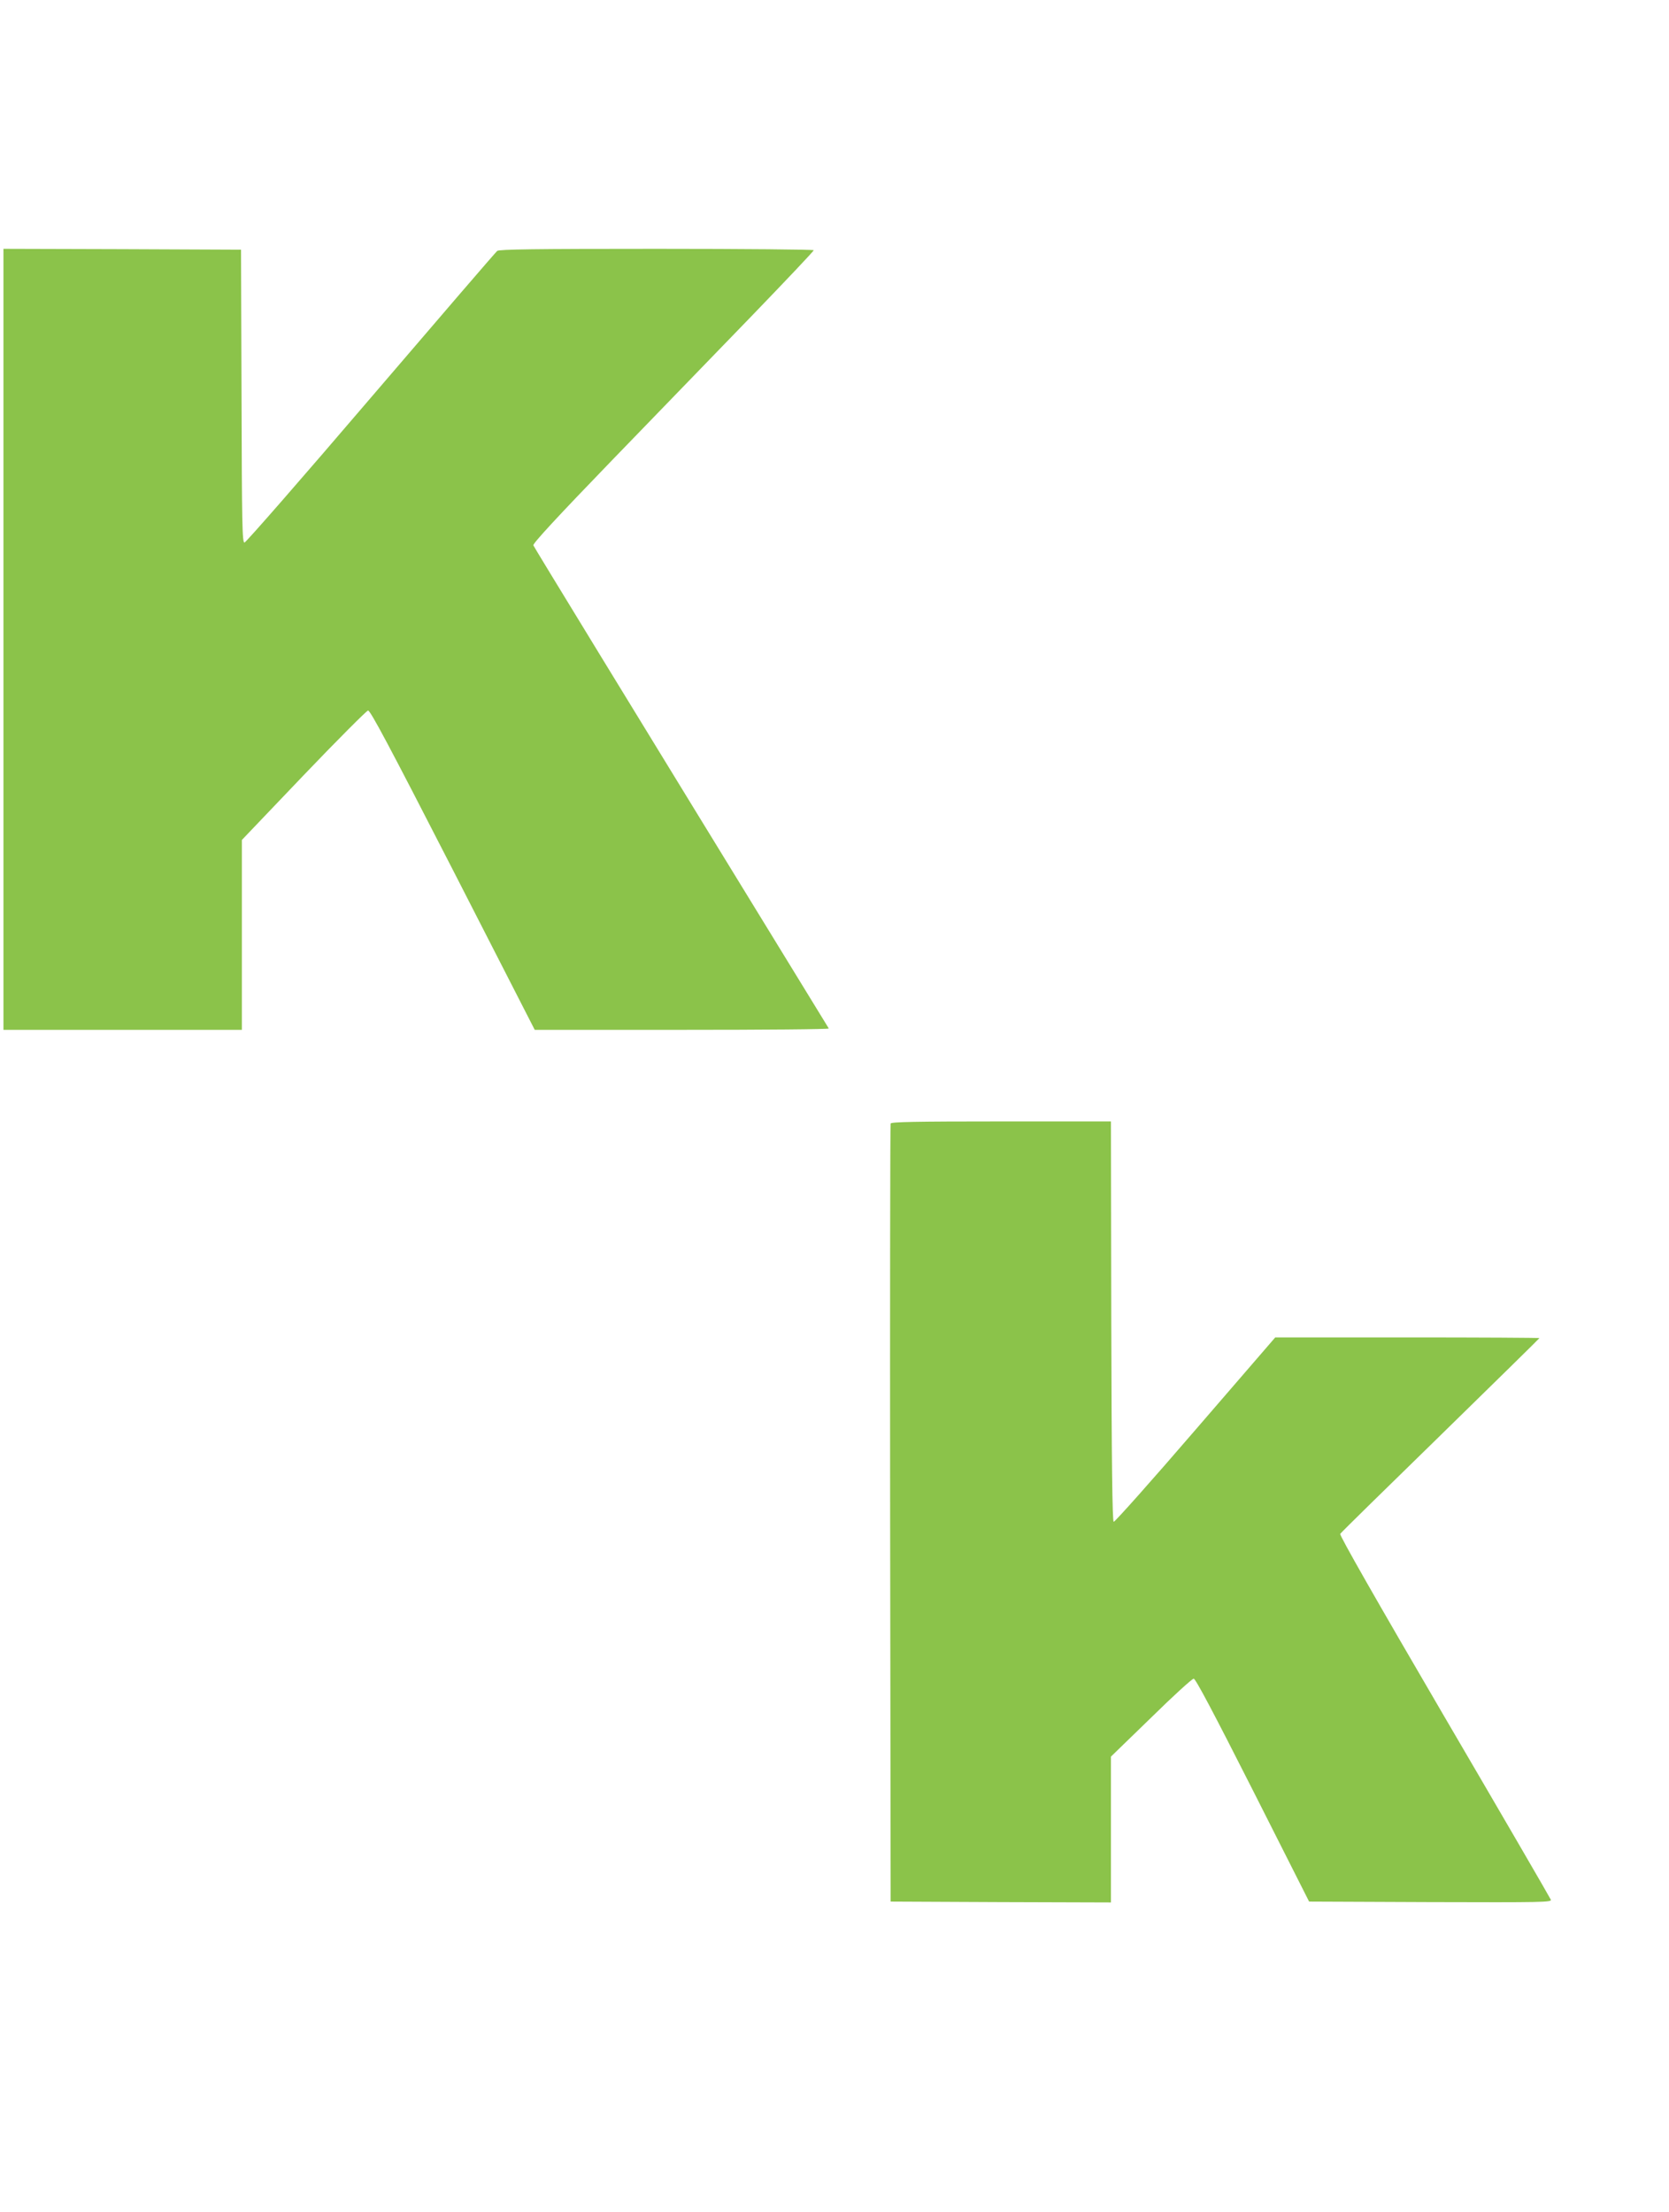 <?xml version="1.0" standalone="no"?>
<!DOCTYPE svg PUBLIC "-//W3C//DTD SVG 20010904//EN"
 "http://www.w3.org/TR/2001/REC-SVG-20010904/DTD/svg10.dtd">
<svg version="1.0" xmlns="http://www.w3.org/2000/svg"
 width="966pt" height="1280pt" viewBox="0 0 966 1280"
 preserveAspectRatio="xMidYMid meet">
<g transform="translate(0,1280) scale(0.1,-0.1)"
fill="#8bc34a" stroke="none">
<path d="M20 9100 l0 -2260 690 0 690 0 0 549 0 550 356 373 c196 205 365 374
374 376 13 2 120 -199 491 -922 l474 -926 853 0 c469 0 851 3 849 8 -1235
2014 -1705 2784 -1710 2796 -4 10 137 163 456 493 255 263 621 642 815 842
194 201 352 368 352 373 0 4 -409 8 -908 8 -712 0 -912 -3 -924 -12 -9 -7
-338 -390 -732 -850 -394 -461 -723 -838 -731 -838 -13 0 -15 104 -17 848 l-3
847 -687 3 -688 2 0 -2260z"/>
<path d="M5155 6298 c-3 -7 -4 -1023 -3 -2258 l3 -2245 638 -3 637 -2 0 422 0
422 232 225 c127 125 238 226 247 226 11 0 115 -197 342 -645 l326 -645 703
-3 c650 -2 702 -1 696 14 -4 10 -281 487 -617 1061 -395 676 -607 1048 -602
1056 4 7 266 264 581 571 314 307 572 560 572 562 0 2 -344 4 -765 4 l-764 0
-462 -535 c-254 -295 -467 -534 -473 -532 -8 3 -12 340 -14 1160 l-2 1157
-635 0 c-499 0 -637 -3 -640 -12z"/>
</g>
</svg>
